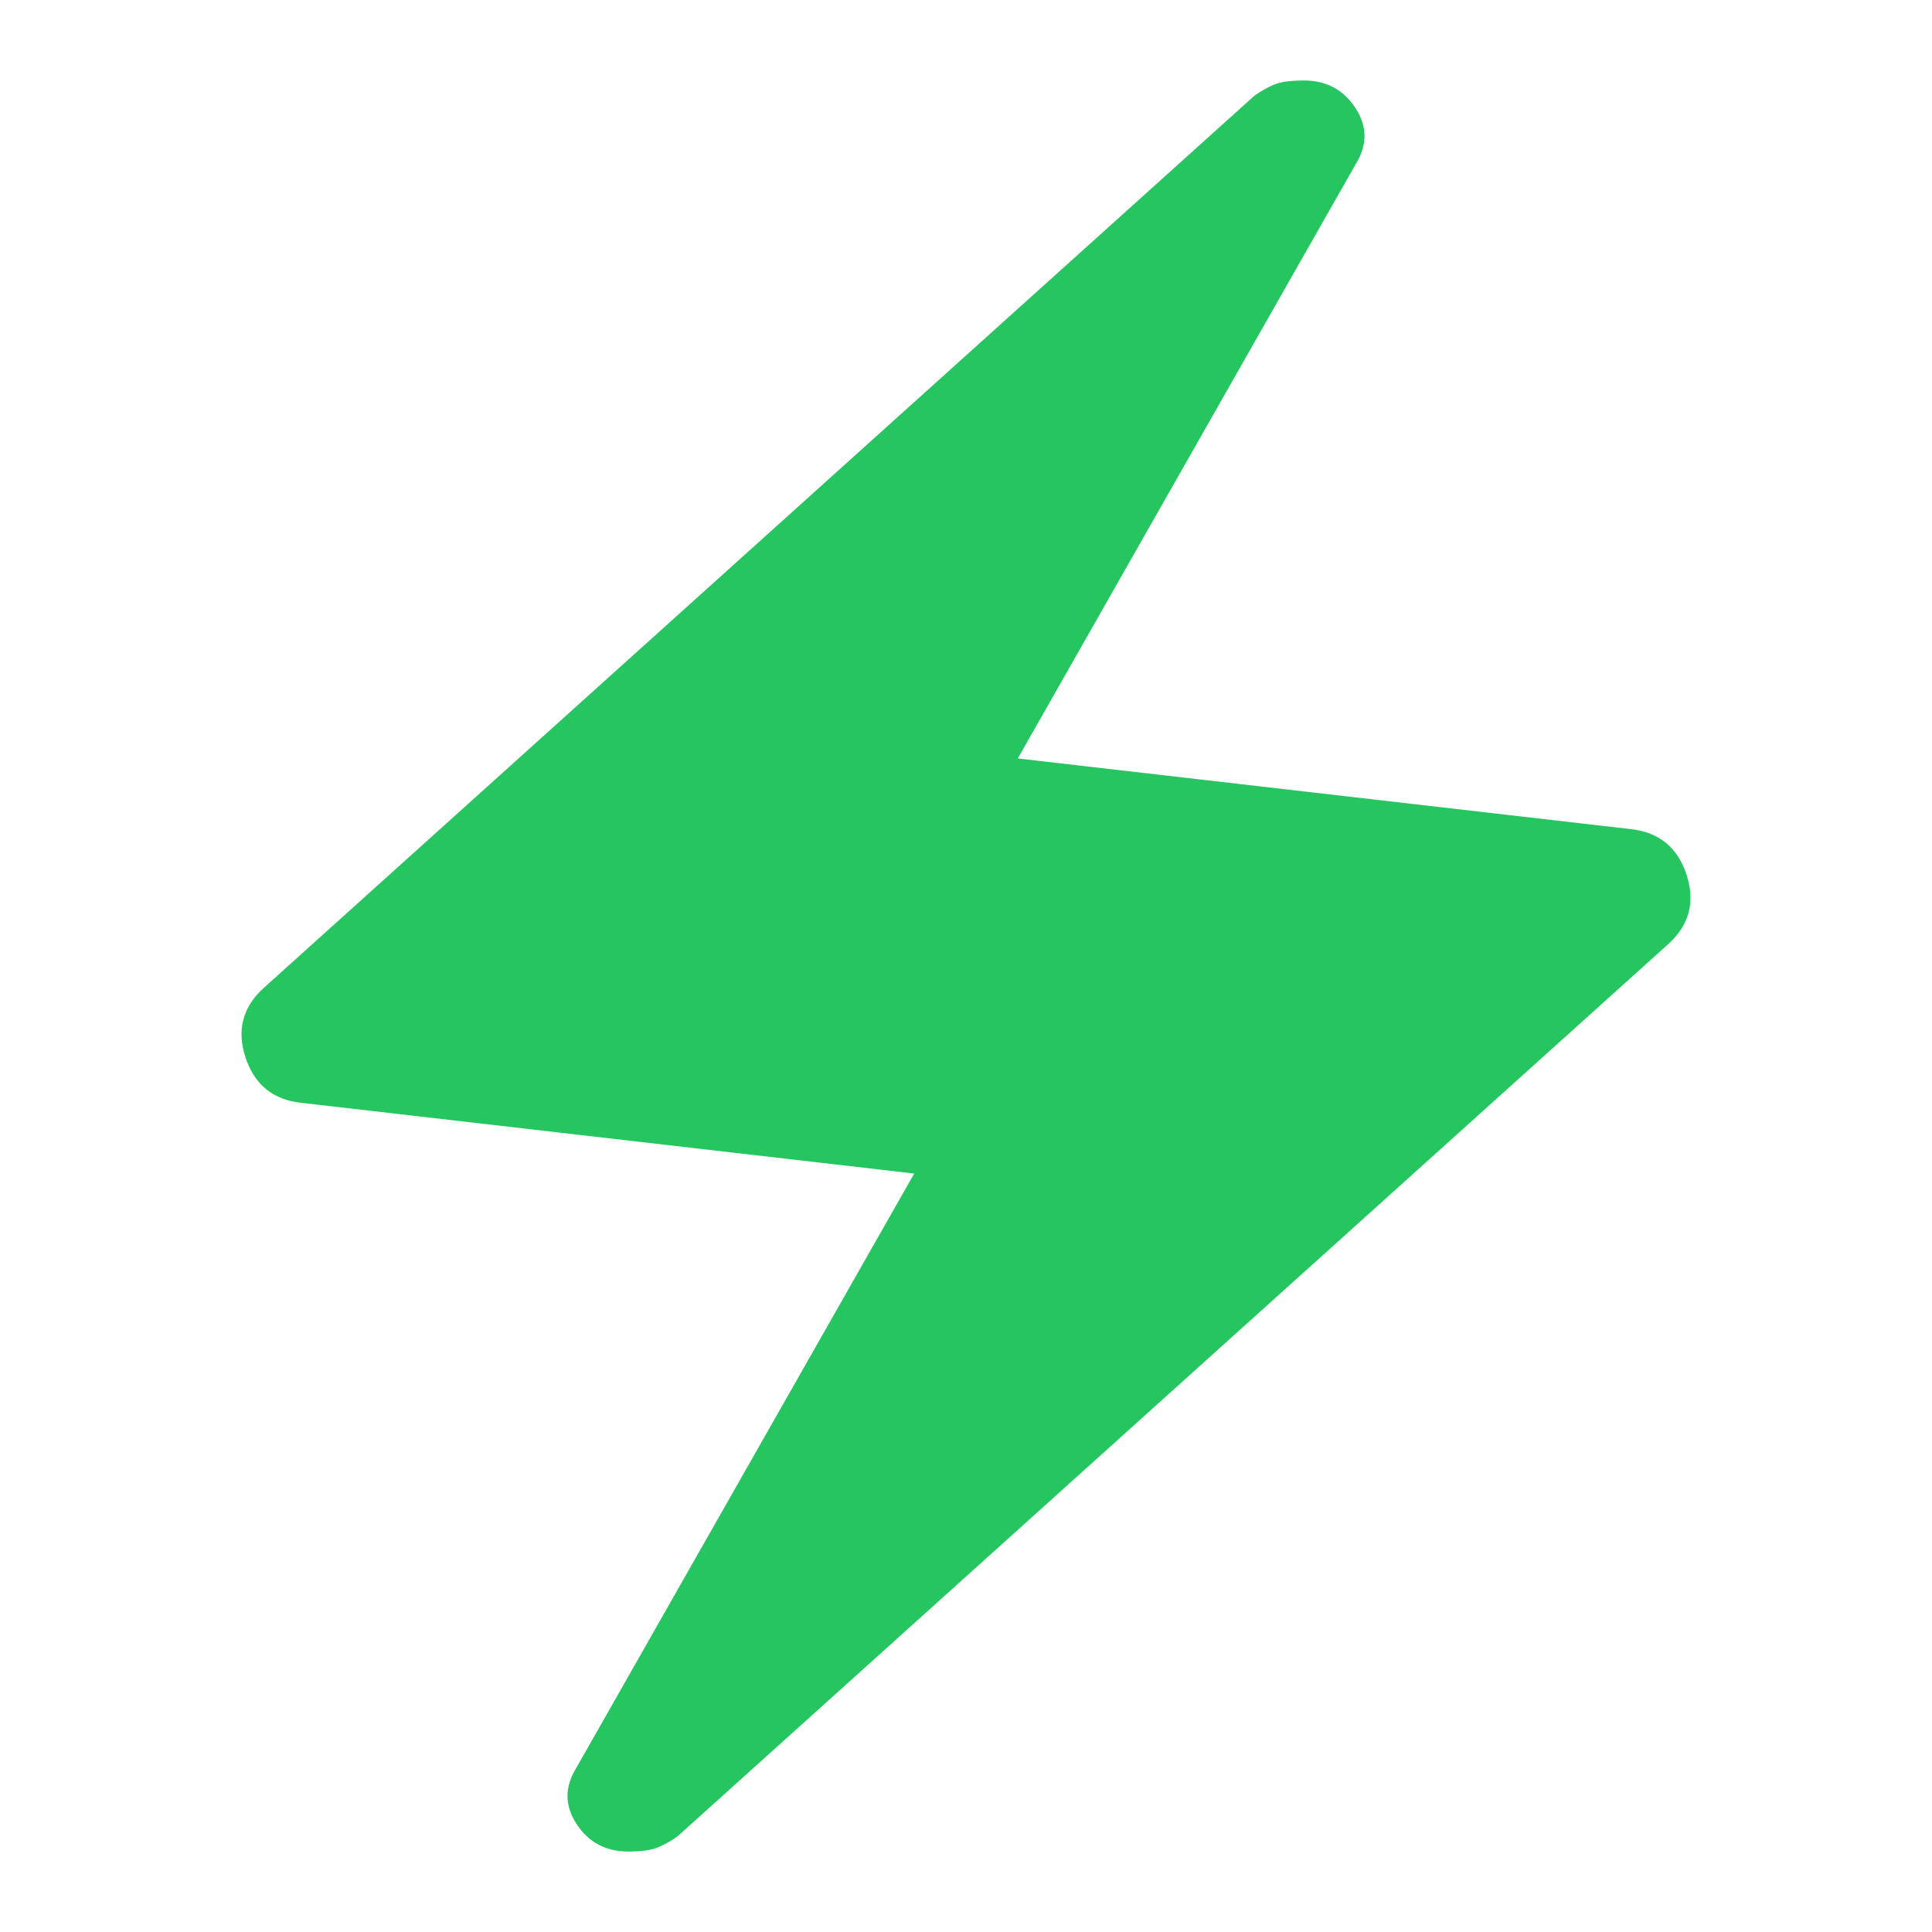 <svg width="26" height="26" viewBox="0 0 26 26" fill="none" xmlns="http://www.w3.org/2000/svg">
<path d="M12.303 15.793L4.062 14.842C3.678 14.803 3.426 14.6 3.305 14.233C3.183 13.867 3.264 13.555 3.547 13.297L16.878 1.291C16.959 1.232 17.045 1.182 17.136 1.143C17.227 1.103 17.363 1.083 17.545 1.083C17.848 1.083 18.08 1.207 18.242 1.455C18.403 1.702 18.403 1.955 18.242 2.213L13.697 10.207L21.938 11.157C22.322 11.197 22.574 11.4 22.695 11.767C22.817 12.133 22.736 12.445 22.453 12.703L9.122 24.709C9.041 24.768 8.955 24.817 8.864 24.857C8.773 24.897 8.637 24.917 8.455 24.917C8.152 24.917 7.92 24.793 7.758 24.545C7.597 24.297 7.597 24.045 7.758 23.787L12.303 15.793Z" fill="#25C660"/>
</svg>
